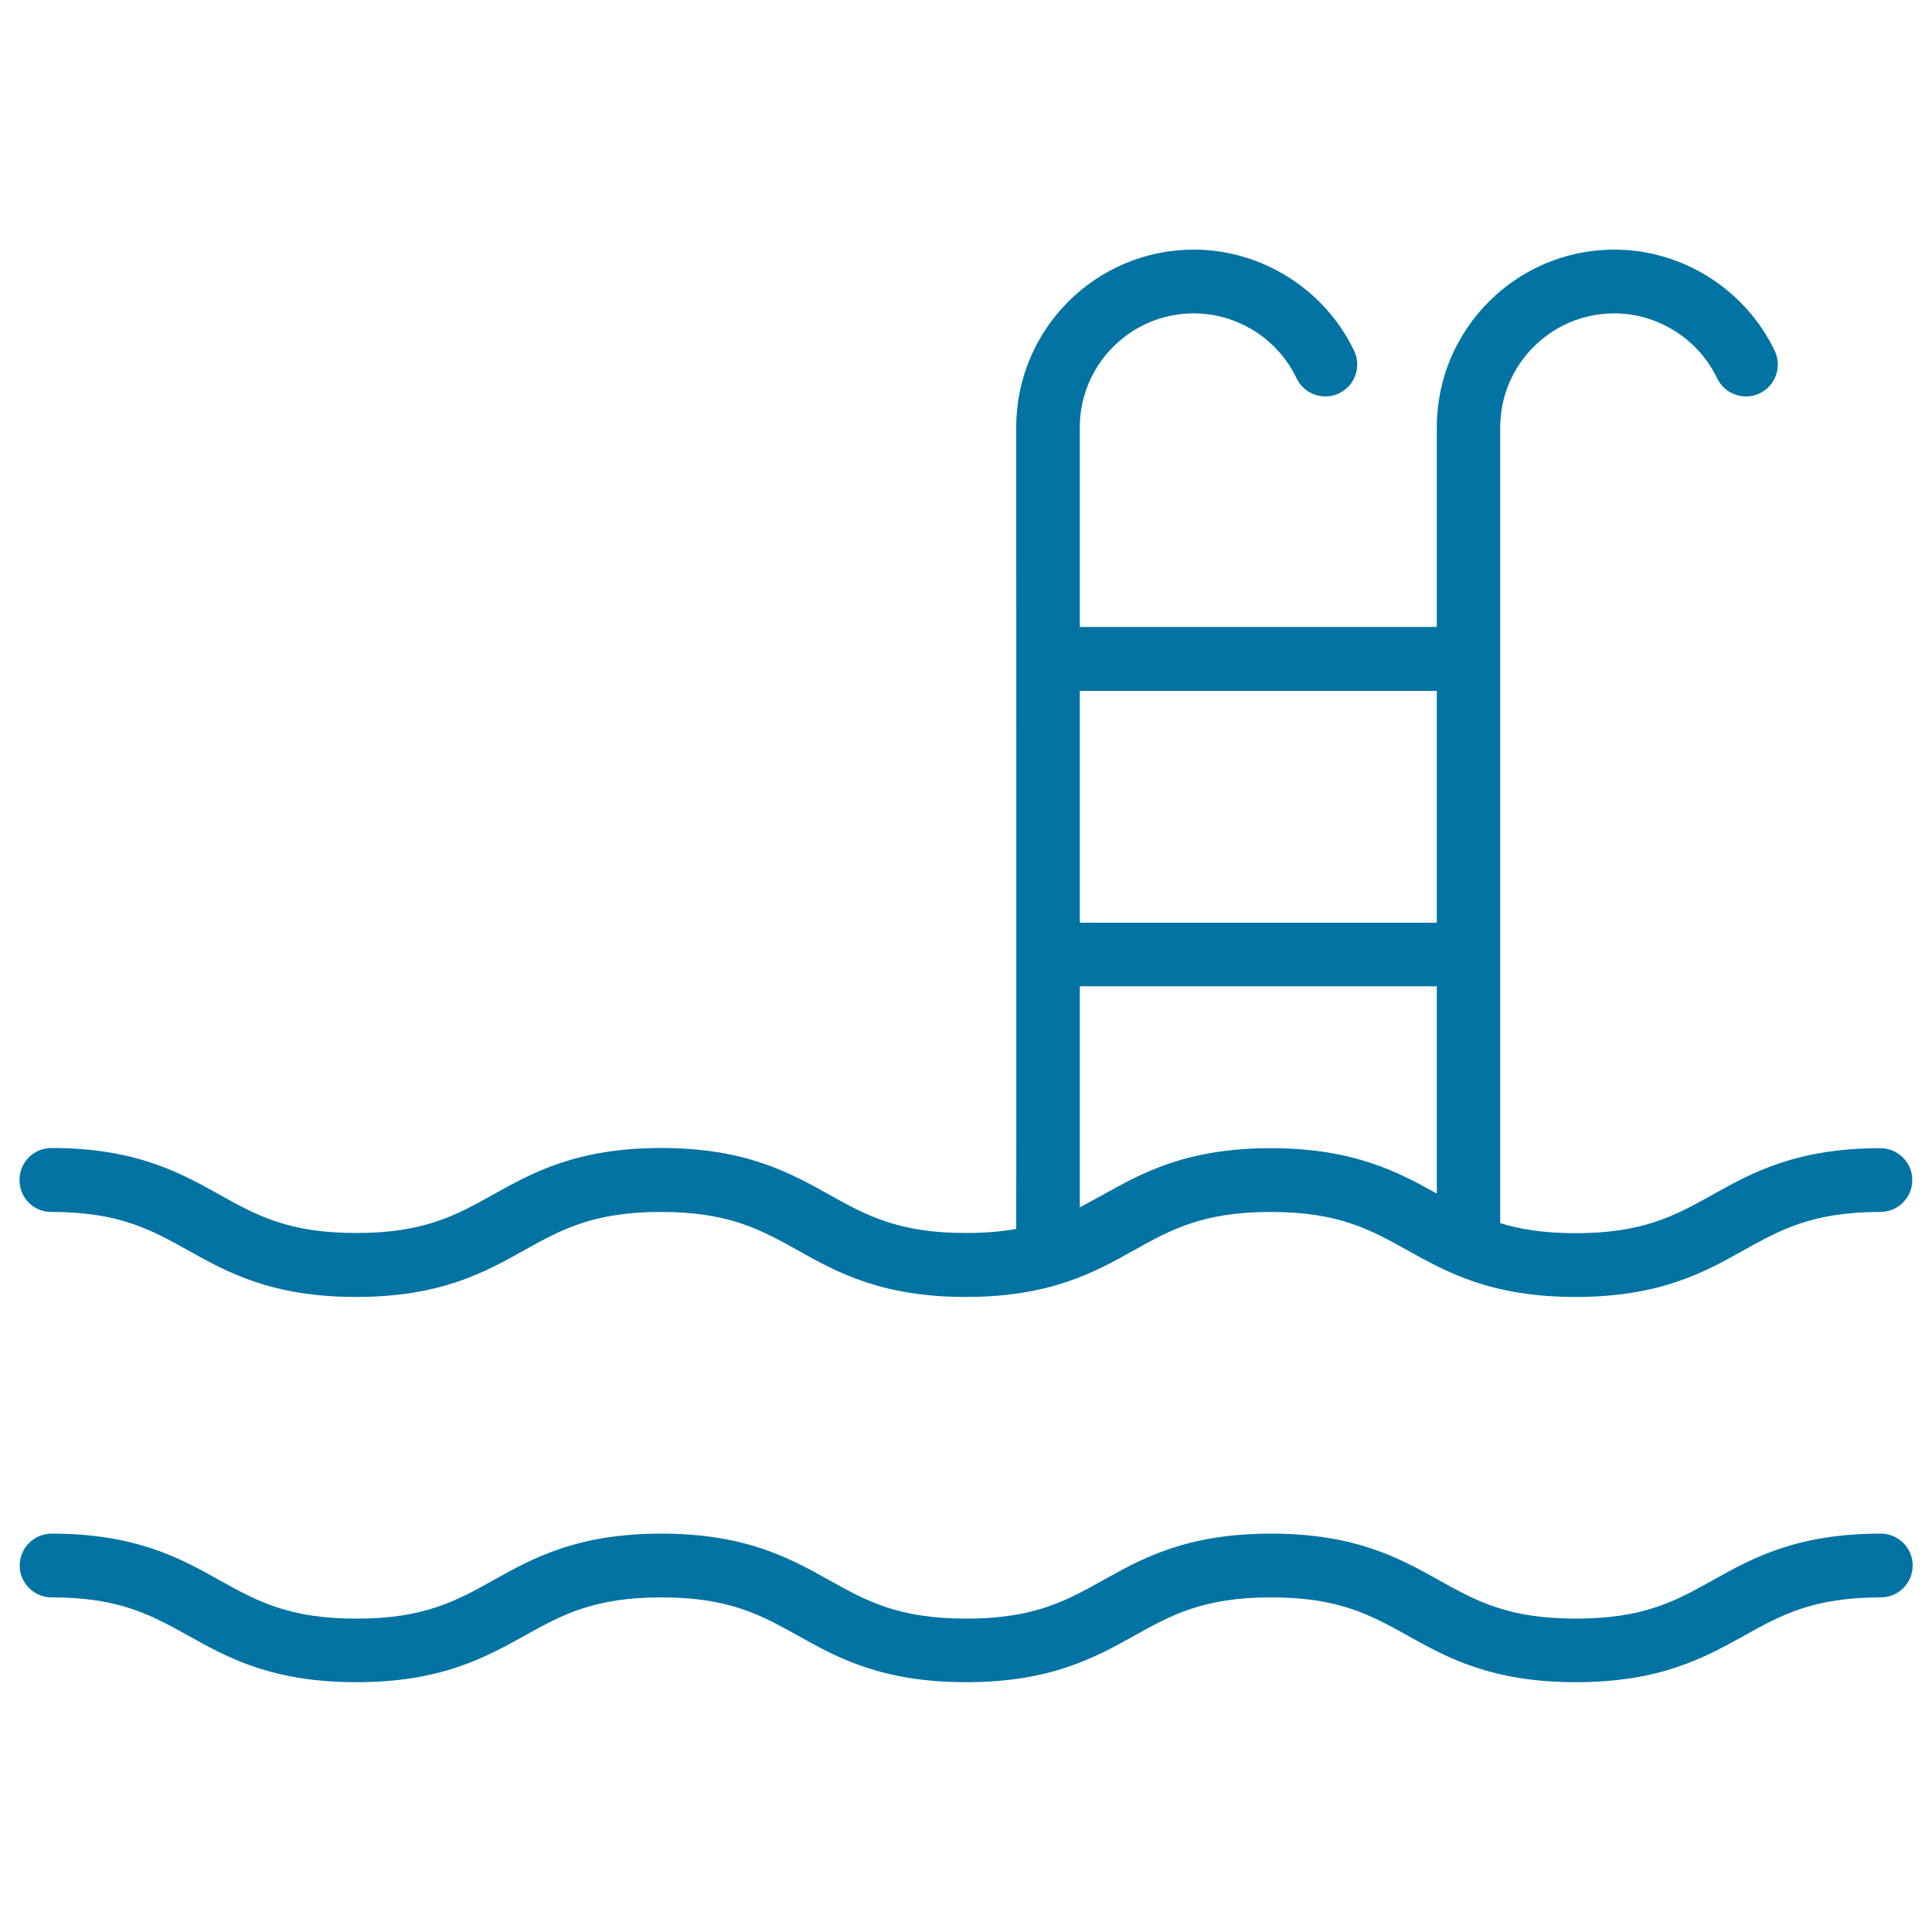 <svg xmlns="http://www.w3.org/2000/svg" viewBox="0 0 1000 1000" style="fill:#0273a2">
<title>Swimming Pool Sign SVG icon</title>
<g><g><path d="M26.5,627.3c35.2,0,51.7,9.2,70.9,19.9c20.2,11.3,43.2,24.1,86.9,24.1c43.7,0,66.7-12.8,86.9-24.1c19.2-10.7,35.7-19.9,70.9-19.9c35.2,0,51.7,9.2,70.9,19.9c20.2,11.3,43.2,24.1,86.9,24.1c43.7,0,66.7-12.8,86.9-24.1c19.2-10.7,35.7-19.9,70.9-19.9c35.2,0,51.7,9.2,70.9,19.9c20.3,11.3,43.2,24.1,86.9,24.1c43.7,0,66.7-12.8,86.9-24.1c19.2-10.7,35.7-19.9,70.9-19.9c9.1,0,16.5-7.4,16.5-16.5c0-9.1-7.4-16.5-16.5-16.5c-43.7,0-66.7,12.8-86.9,24.1c-19.2,10.7-35.7,19.9-70.9,19.9c-16.3,0-28.6-2-39-5.2c0-0.1,0-0.2,0-0.3V221.2c0-32.5,26.5-59,59-59c22.6,0,43.5,13.2,53.3,33.6c3.9,8.2,13.8,11.7,22,7.8c8.2-3.9,11.7-13.8,7.8-22c-15.2-31.8-47.8-52.4-83-52.4c-50.7,0-91.9,41.2-91.9,91.9v103.4H558.9V221.2c0-32.5,26.4-59,59-59c22.6,0,43.5,13.2,53.2,33.6c3.9,8.2,13.8,11.7,22,7.8c8.2-3.9,11.7-13.8,7.8-22c-15.2-31.8-47.8-52.4-83-52.4c-50.7,0-91.9,41.2-91.9,91.9c0,0,0.1,415,0,415c-7.5,1.3-15.9,2.1-26,2.1c-35.2,0-51.7-9.2-70.9-19.9c-20.2-11.3-43.2-24.1-86.9-24.1c-43.7,0-66.7,12.8-86.9,24.1c-19.2,10.7-35.7,19.9-70.9,19.9c-35.2,0-51.7-9.2-70.9-19.9c-20.2-11.3-43.2-24.1-86.9-24.1c-9.1,0-16.5,7.4-16.5,16.5C10,619.9,17.4,627.3,26.5,627.3z M743.7,357.6v120H558.9v-120H743.7z M558.9,510.5h184.8v107.3c-20-11.1-42.9-23.5-85.9-23.5c-43.7,0-66.7,12.8-86.9,24.1c-4,2.2-8,4.4-12,6.5L558.9,510.5L558.9,510.5L558.9,510.5z"/><path d="M973.5,793.8c-43.7,0-66.7,12.8-86.9,24.1c-19.2,10.7-35.7,19.9-70.9,19.9s-51.7-9.2-70.9-19.9c-20.3-11.3-43.2-24.1-86.9-24.1c-43.7,0-66.7,12.8-86.9,24.1c-19.2,10.7-35.7,19.9-70.9,19.9c-35.2,0-51.7-9.2-70.9-19.9c-20.2-11.3-43.2-24.1-86.9-24.1c-43.7,0-66.7,12.8-86.9,24.1c-19.2,10.7-35.7,19.9-70.9,19.9c-35.2,0-51.7-9.2-70.9-19.9c-20.2-11.3-43.2-24.1-86.9-24.1c-9.1,0-16.5,7.4-16.5,16.5c0,9.1,7.4,16.5,16.5,16.5c35.2,0,51.7,9.2,70.9,19.9c20.2,11.3,43.2,24,86.9,24c43.7,0,66.7-12.8,86.9-24c19.2-10.7,35.7-19.9,70.9-19.9c35.2,0,51.7,9.2,70.9,19.9c20.2,11.3,43.2,24,86.9,24c43.7,0,66.7-12.8,86.9-24c19.2-10.7,35.7-19.9,70.9-19.9c35.2,0,51.7,9.2,70.9,19.9c20.3,11.3,43.2,24,86.9,24c43.7,0,66.7-12.8,86.9-24c19.2-10.7,35.7-19.9,70.9-19.9c9.1,0,16.5-7.4,16.5-16.5C990,801.2,982.6,793.8,973.5,793.8z"/></g></g>
</svg>